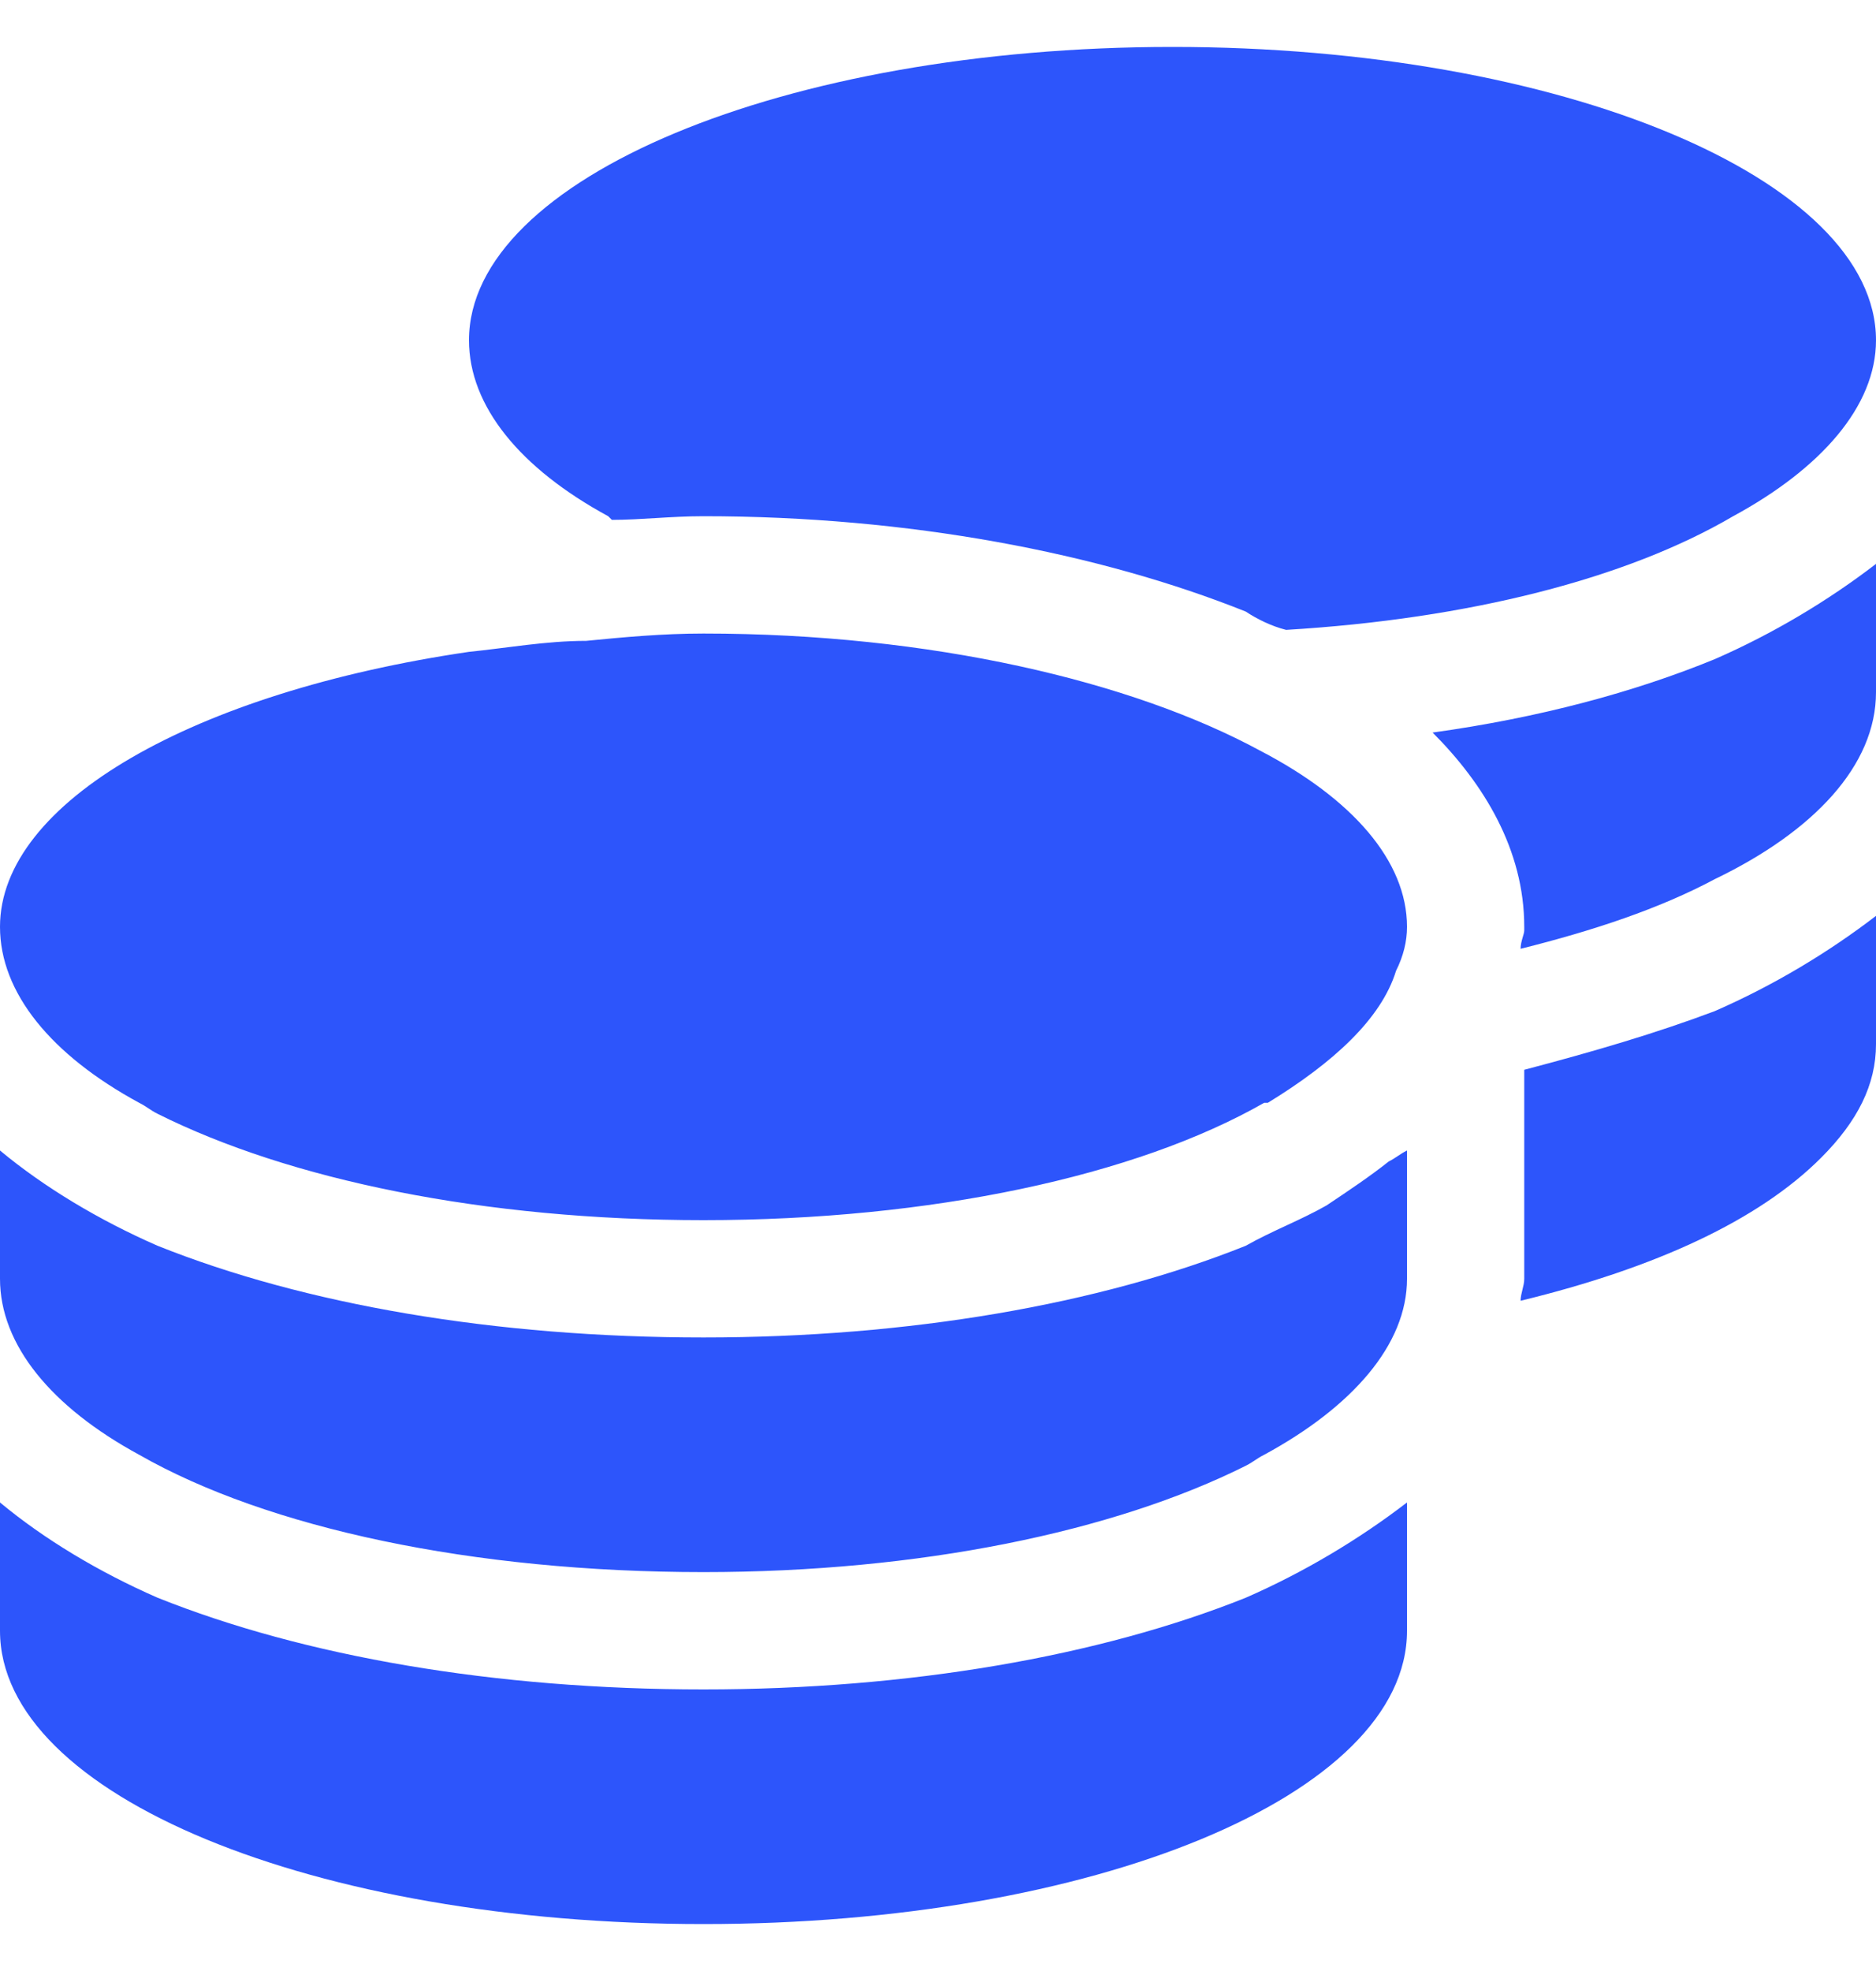 <svg xmlns="http://www.w3.org/2000/svg" width="20" height="21" viewBox="0 0 20 21" fill="none"><path d="M20 3.625C20 4.328 19.414 4.992 18.477 5.5C17.344 6.164 15.664 6.594 13.711 6.711C13.555 6.672 13.398 6.594 13.281 6.516C11.719 5.891 9.688 5.5 7.5 5.5C7.148 5.5 6.836 5.539 6.523 5.539L6.484 5.5C5.547 4.992 5 4.328 5 3.625C5 1.906 8.359 0.5 12.5 0.5C16.641 0.5 20 1.906 20 3.625ZM6.25 6.828C6.641 6.789 7.07 6.75 7.5 6.75C9.922 6.75 12.07 7.258 13.438 8C14.414 8.508 15 9.172 15 9.875C15 10.031 14.961 10.188 14.883 10.344C14.727 10.852 14.219 11.32 13.516 11.75H13.477C12.109 12.531 9.922 13 7.5 13C5.156 13 3.086 12.57 1.68 11.867C1.602 11.828 1.562 11.789 1.484 11.75C0.547 11.242 0 10.578 0 9.875C0 8.547 2.07 7.375 5 6.945C5.391 6.906 5.82 6.828 6.25 6.828ZM16.25 9.875C16.25 9.055 15.82 8.352 15.273 7.805C16.406 7.648 17.422 7.375 18.281 7.023C18.906 6.75 19.492 6.398 20 6.008V7.375C20 8.156 19.336 8.859 18.281 9.367C17.695 9.68 16.992 9.914 16.211 10.109C16.211 10.031 16.25 9.953 16.25 9.914V9.875ZM15 13.625C15 14.328 14.414 14.992 13.477 15.5C13.398 15.539 13.359 15.578 13.281 15.617C11.875 16.32 9.805 16.75 7.5 16.75C5.039 16.75 2.852 16.281 1.484 15.5C0.547 14.992 0 14.328 0 13.625V12.258C0.469 12.648 1.055 13 1.68 13.273C3.242 13.898 5.273 14.25 7.5 14.25C9.688 14.25 11.719 13.898 13.281 13.273C13.555 13.117 13.867 13 14.141 12.844C14.375 12.688 14.609 12.531 14.805 12.375C14.883 12.336 14.922 12.297 15 12.258V12.375V12.609V13.625ZM16.25 13.625V12.375V11.398C16.992 11.203 17.656 11.008 18.281 10.773C18.906 10.5 19.492 10.148 20 9.758V11.125C20 11.555 19.805 11.945 19.414 12.336C18.75 13 17.656 13.508 16.211 13.859C16.211 13.781 16.25 13.703 16.25 13.625ZM7.5 18C9.688 18 11.719 17.648 13.281 17.023C13.906 16.75 14.492 16.398 15 16.008V17.375C15 19.133 11.641 20.5 7.5 20.5C3.359 20.5 0 19.133 0 17.375V16.008C0.469 16.398 1.055 16.75 1.68 17.023C3.242 17.648 5.273 18 7.5 18Z" fill="#2D55FB"></path></svg>